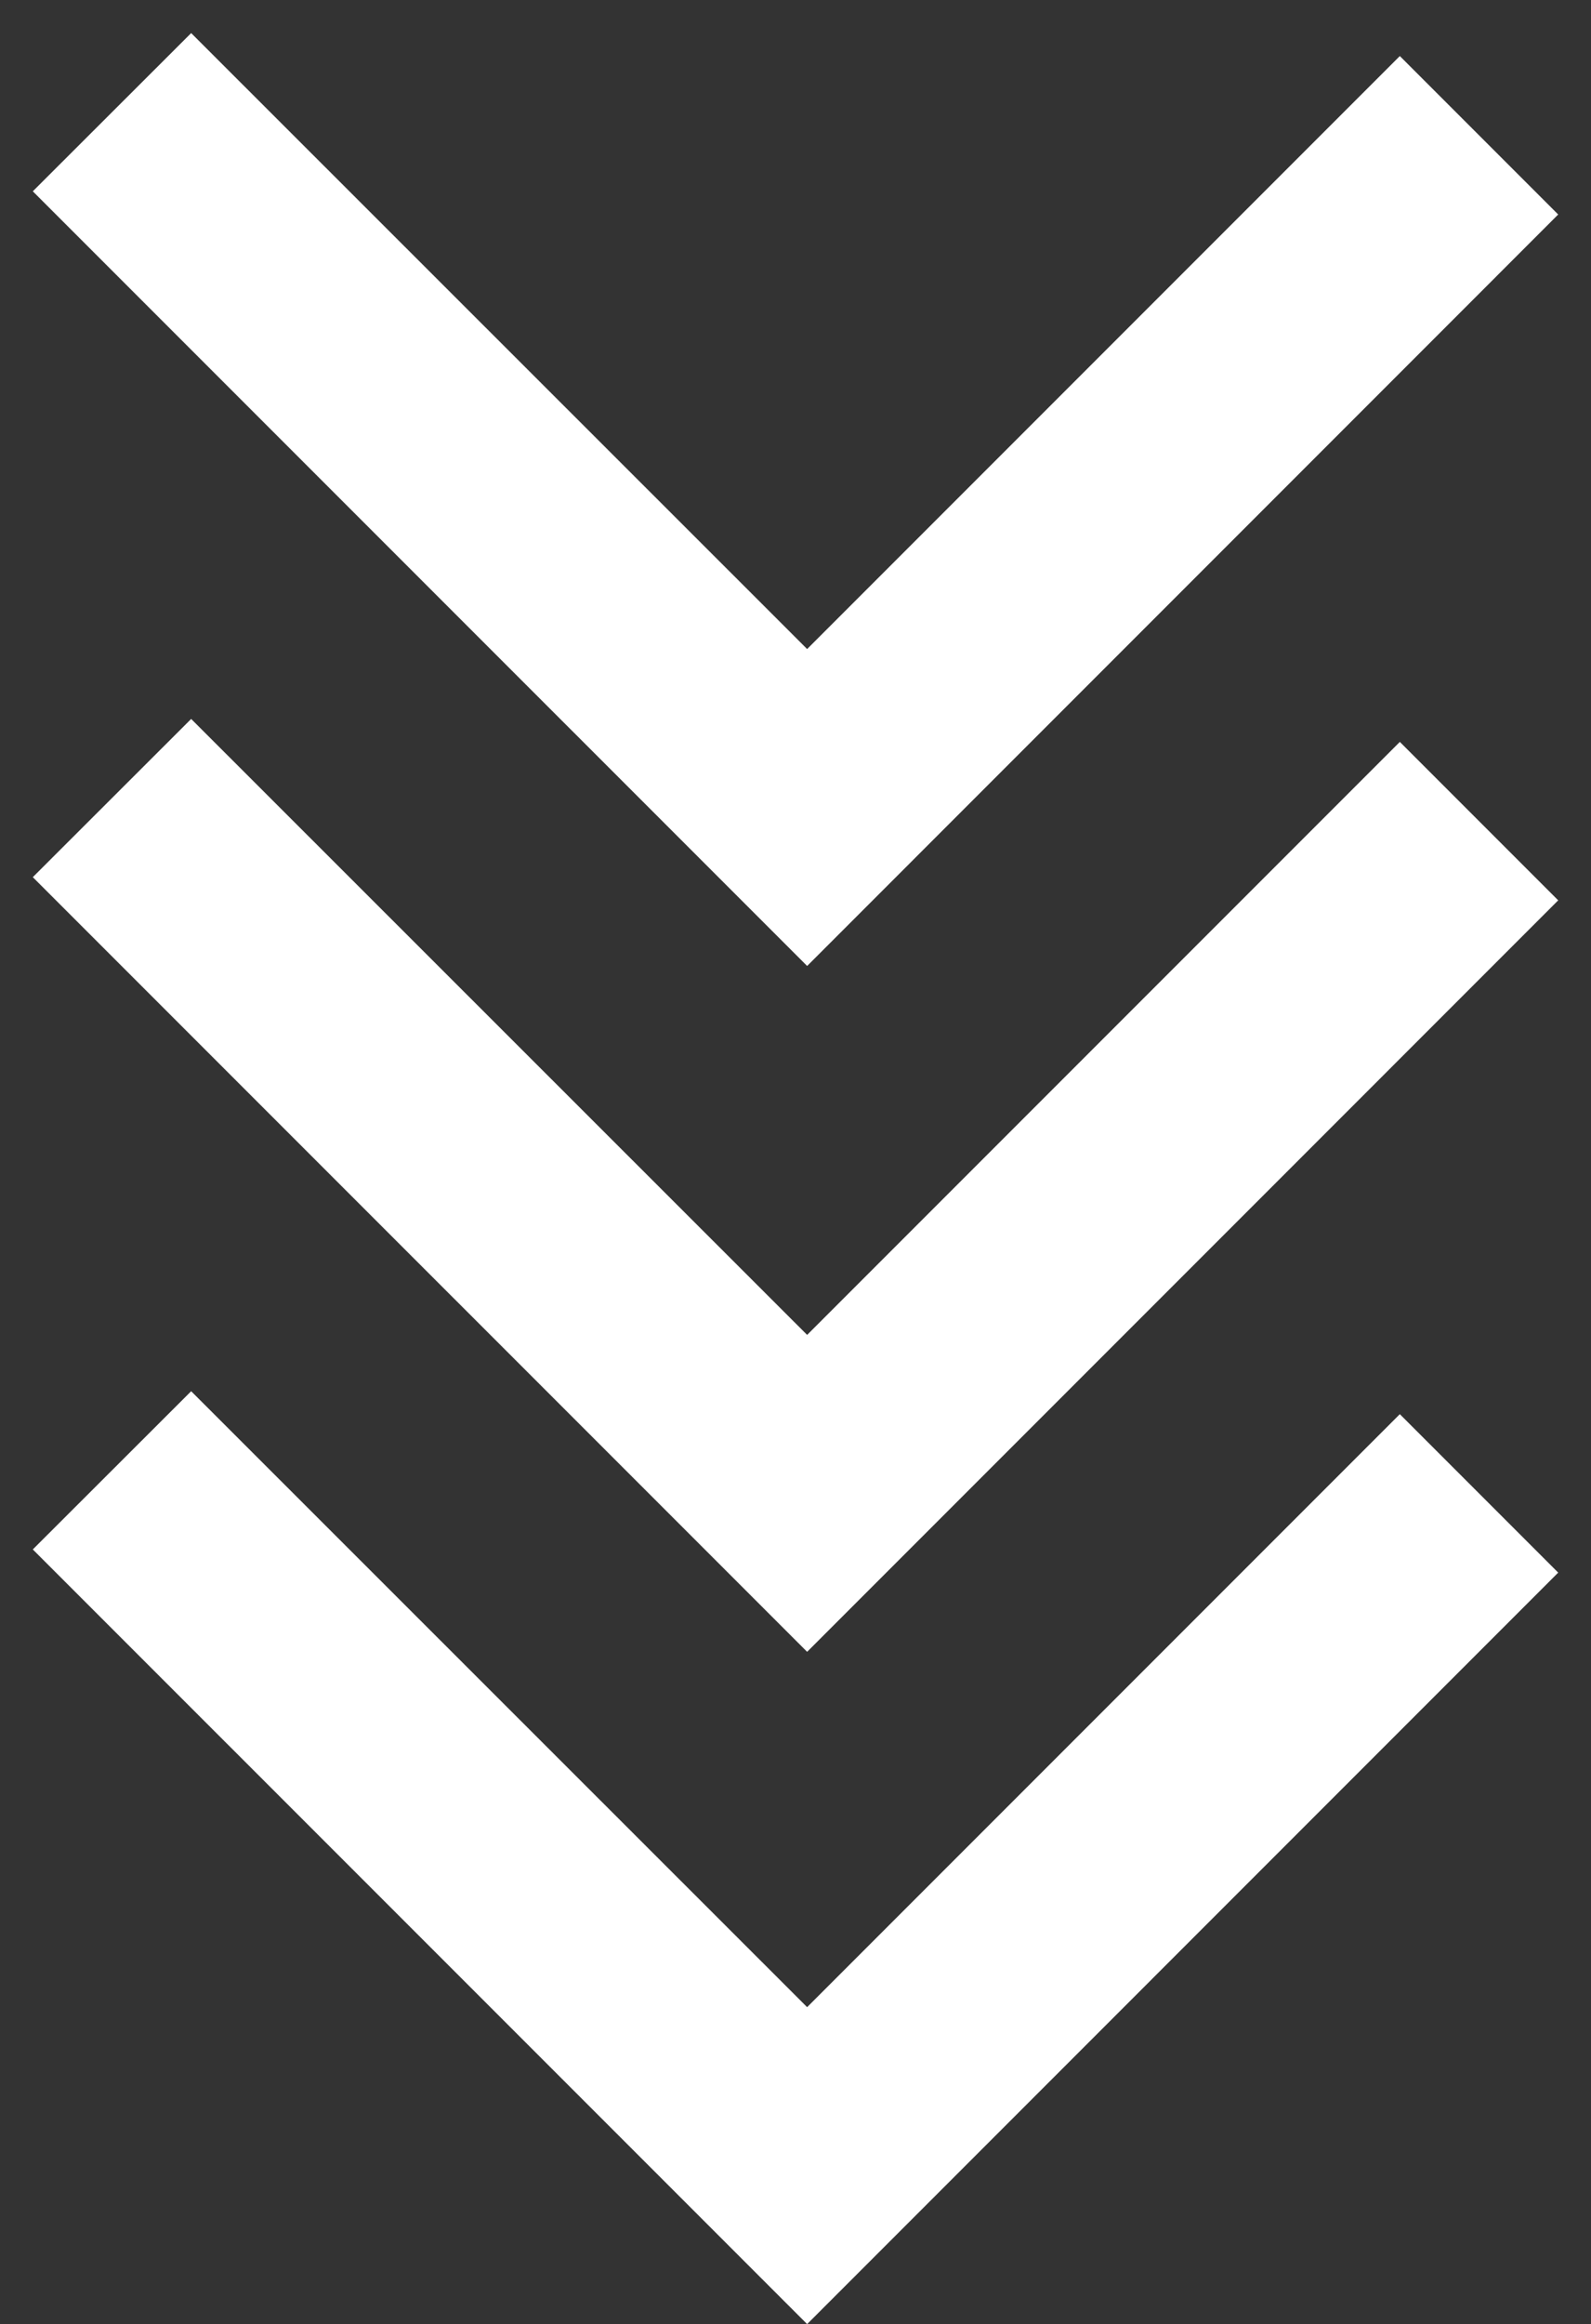 <svg xmlns="http://www.w3.org/2000/svg" xmlns:xlink="http://www.w3.org/1999/xlink" width="29.396" height="42.919" viewBox="0 0 29.396 42.919">
  <rect x="0" y="0" width="29.396" height="42.919" fill="#333333" stroke="none"/>
  <defs>
    <clipPath id="clip-path">
      <path id="Tracciato_76" data-name="Tracciato 76" d="M0-9.531H42.919v-29.4H0Z" transform="translate(0 38.927)" fill="none" stroke="#707070" stroke-width="1"/>
    </clipPath>
  </defs>
  <g id="Raggruppa_183" data-name="Raggruppa 183" transform="translate(-410 -756.685)">
    <g id="icon-down" transform="translate(400.469 756.685) rotate(90)">
      <g id="Raggruppa_46" data-name="Raggruppa 46" transform="translate(0 -38.927)" clip-path="url(#clip-path)">
        <g id="Raggruppa_43" data-name="Raggruppa 43" transform="translate(0.606 0.606)">
          <path id="Tracciato_73" data-name="Tracciato 73" d="M.422,26.247-2.5,23.321,8.875,11.94-2.076.989.85-1.937,14.728,11.94Z" transform="translate(2.505 1.937)" fill="#fff"/>
        </g>
        <g id="Raggruppa_44" data-name="Raggruppa 44" transform="translate(13.272 0.606)">
          <path id="Tracciato_74" data-name="Tracciato 74" d="M.422,26.247-2.5,23.321,8.875,11.94-2.076.989.85-1.937,14.728,11.94Z" transform="translate(2.505 1.937)" fill="#fff"/>
        </g>
        <g id="Raggruppa_45" data-name="Raggruppa 45" transform="translate(25.687 0.606)">
          <path id="Tracciato_75" data-name="Tracciato 75" d="M.422,26.247-2.5,23.321,8.875,11.94-2.076.989.85-1.937,14.728,11.94Z" transform="translate(2.505 1.937)" fill="#fff"/>
        </g>
      </g>
    </g>
  </g>
</svg>
